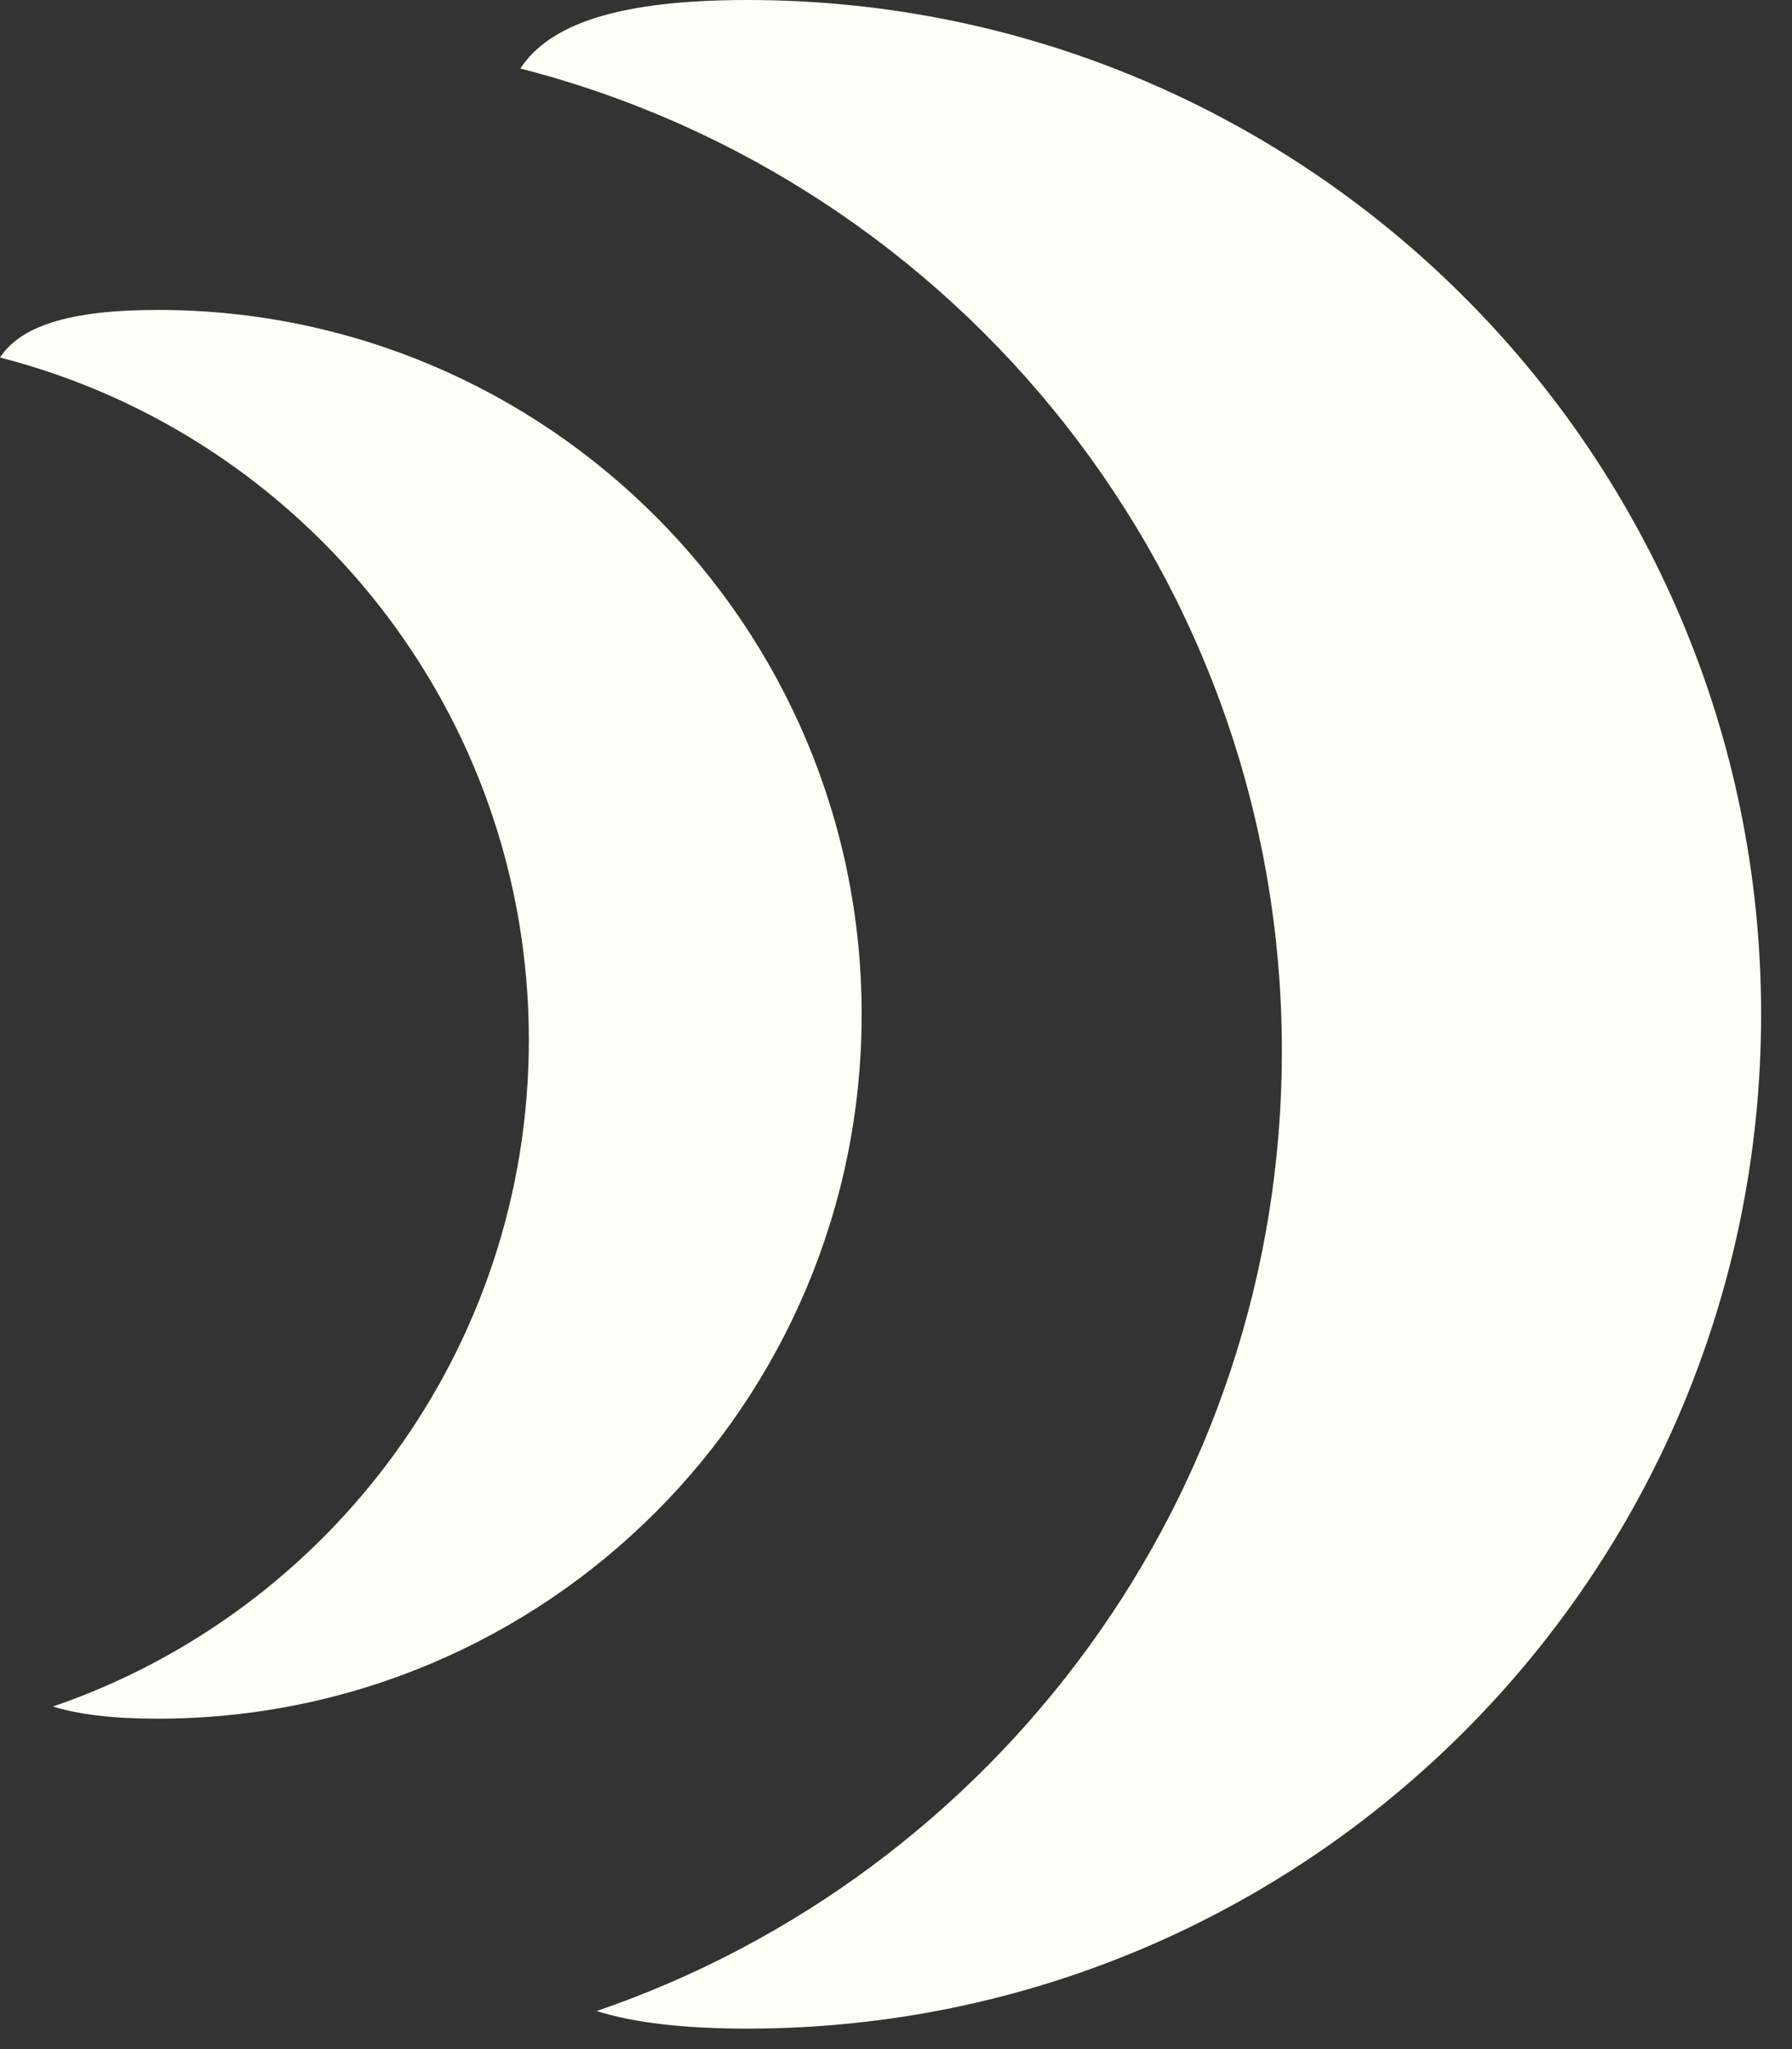 <svg xmlns="http://www.w3.org/2000/svg" width="42" height="48" fill="none"><rect width="100%" height="100%" fill="#333333" stroke="none"/><path fill="#FFFDF7" d="M3.695 40.26c9.113 0 16.5-7.387 16.5-16.5s-7.387-16.5-16.5-16.5C1.588 7.26.472 7.655 0 8.375c7.127 1.824 12.395 8.29 12.395 15.985 0 7.242-4.665 13.394-11.154 15.615.6.187 1.405.285 2.454.285z"/><path fill="#FFFDF7" d="M17.516 47.52c13.123 0 23.76-10.638 23.76-23.76C41.276 10.638 30.64 0 17.516 0c-3.034 0-4.641.569-5.32 1.605 10.262 2.628 17.848 11.937 17.848 23.019 0 10.428-6.718 19.287-16.061 22.485.865.27 2.022.411 3.533.411z"/></svg>